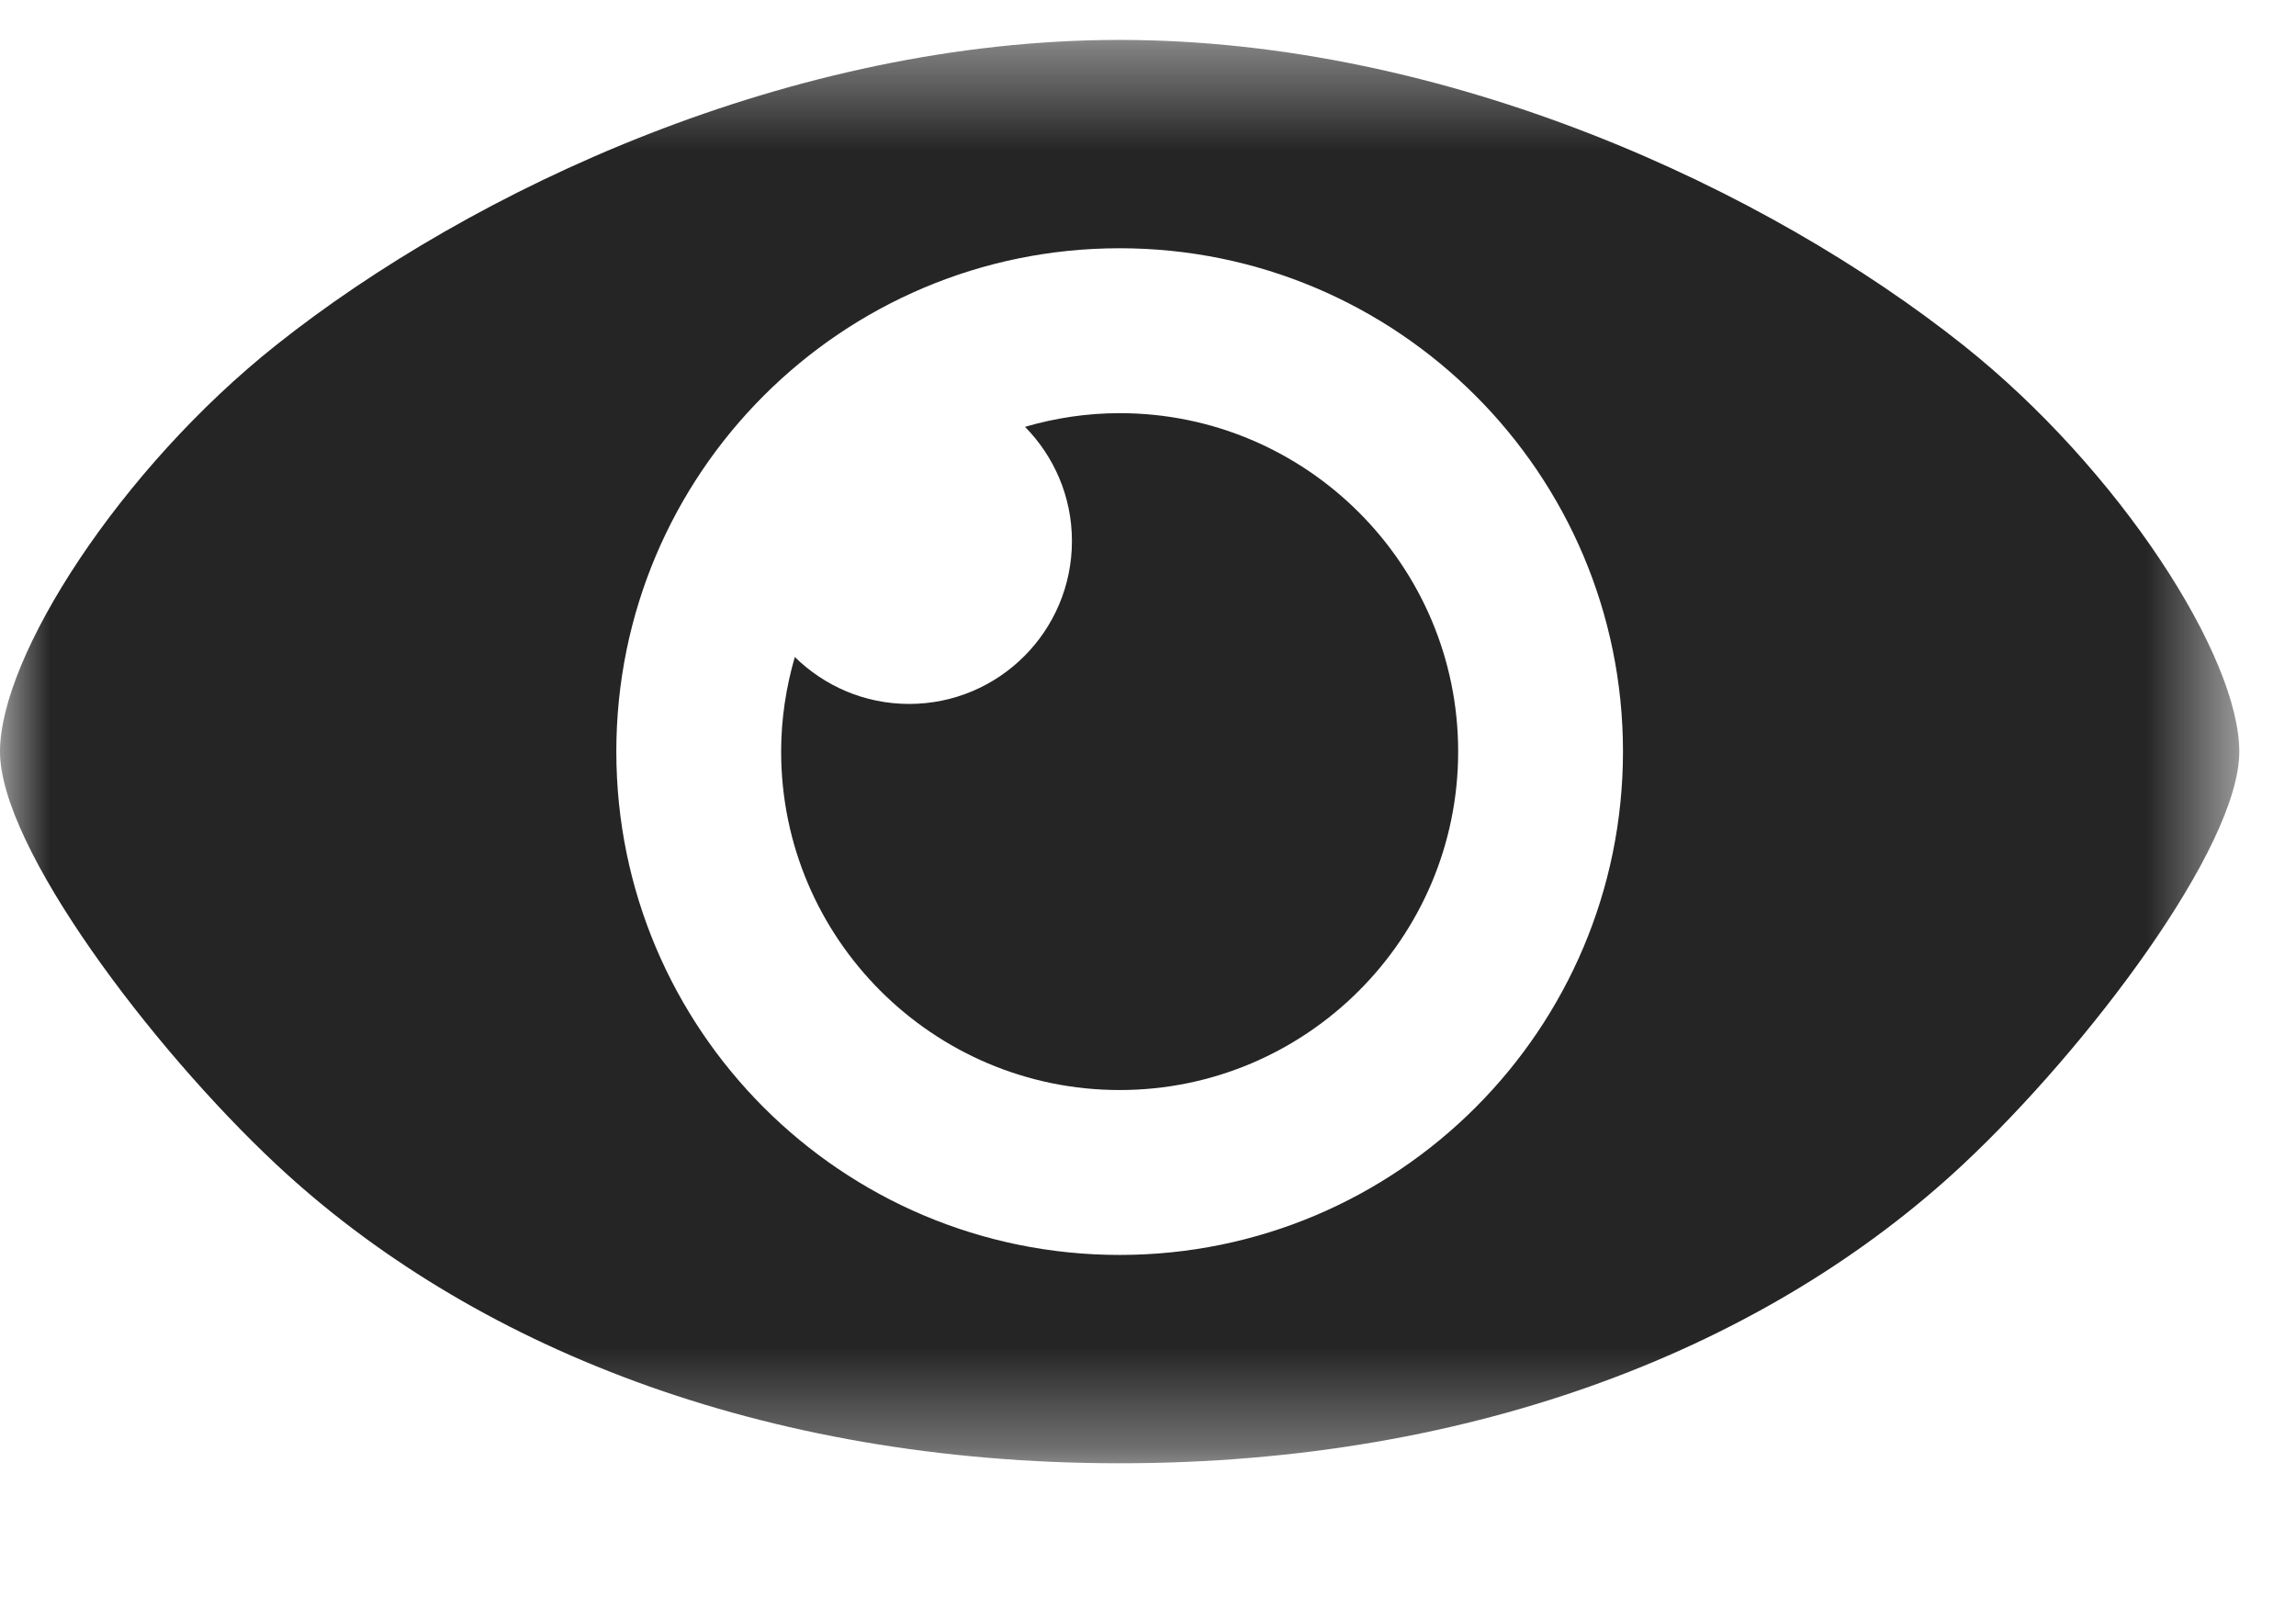 <svg width="23" height="16" viewBox="0 0 23 16" fill="none" xmlns="http://www.w3.org/2000/svg">
<path fill-rule="evenodd" clip-rule="evenodd" d="M11.216 4.139C10.887 4.139 10.57 4.188 10.268 4.276C10.558 4.571 10.738 4.974 10.738 5.42C10.738 6.321 10.008 7.052 9.107 7.052C8.66 7.052 8.258 6.872 7.962 6.582C7.875 6.883 7.825 7.2 7.825 7.529C7.825 9.399 9.346 10.92 11.216 10.92C13.086 10.92 14.607 9.399 14.607 7.529C14.607 5.66 13.086 4.139 11.216 4.139Z" fill="#252525"/>
<mask id="mask0" mask-type="alpha" maskUnits="userSpaceOnUse" x="0" y="0" width="23" height="15">
<path fill-rule="evenodd" clip-rule="evenodd" d="M0 0.4H22.432V14.659H0V0.4Z" fill="white"/>
</mask>
<g mask="url(#mask0)">
<path fill-rule="evenodd" clip-rule="evenodd" d="M11.216 12.572C8.431 12.572 6.174 10.313 6.174 7.529C6.174 4.745 8.431 2.487 11.216 2.487C14 2.487 16.258 4.745 16.258 7.529C16.258 10.313 14 12.572 11.216 12.572ZM19.667 3.458C17.706 1.899 14.504 0.4 11.216 0.4C7.928 0.4 4.726 1.899 2.765 3.458C1.206 4.697 0 6.573 0 7.53C0 8.486 1.519 10.497 2.765 11.663C4.703 13.476 7.622 14.659 11.216 14.659C14.809 14.659 17.728 13.476 19.667 11.663C20.912 10.497 22.432 8.486 22.432 7.53C22.432 6.573 21.226 4.697 19.667 3.458Z" fill="#252525"/>
</g>
</svg>
